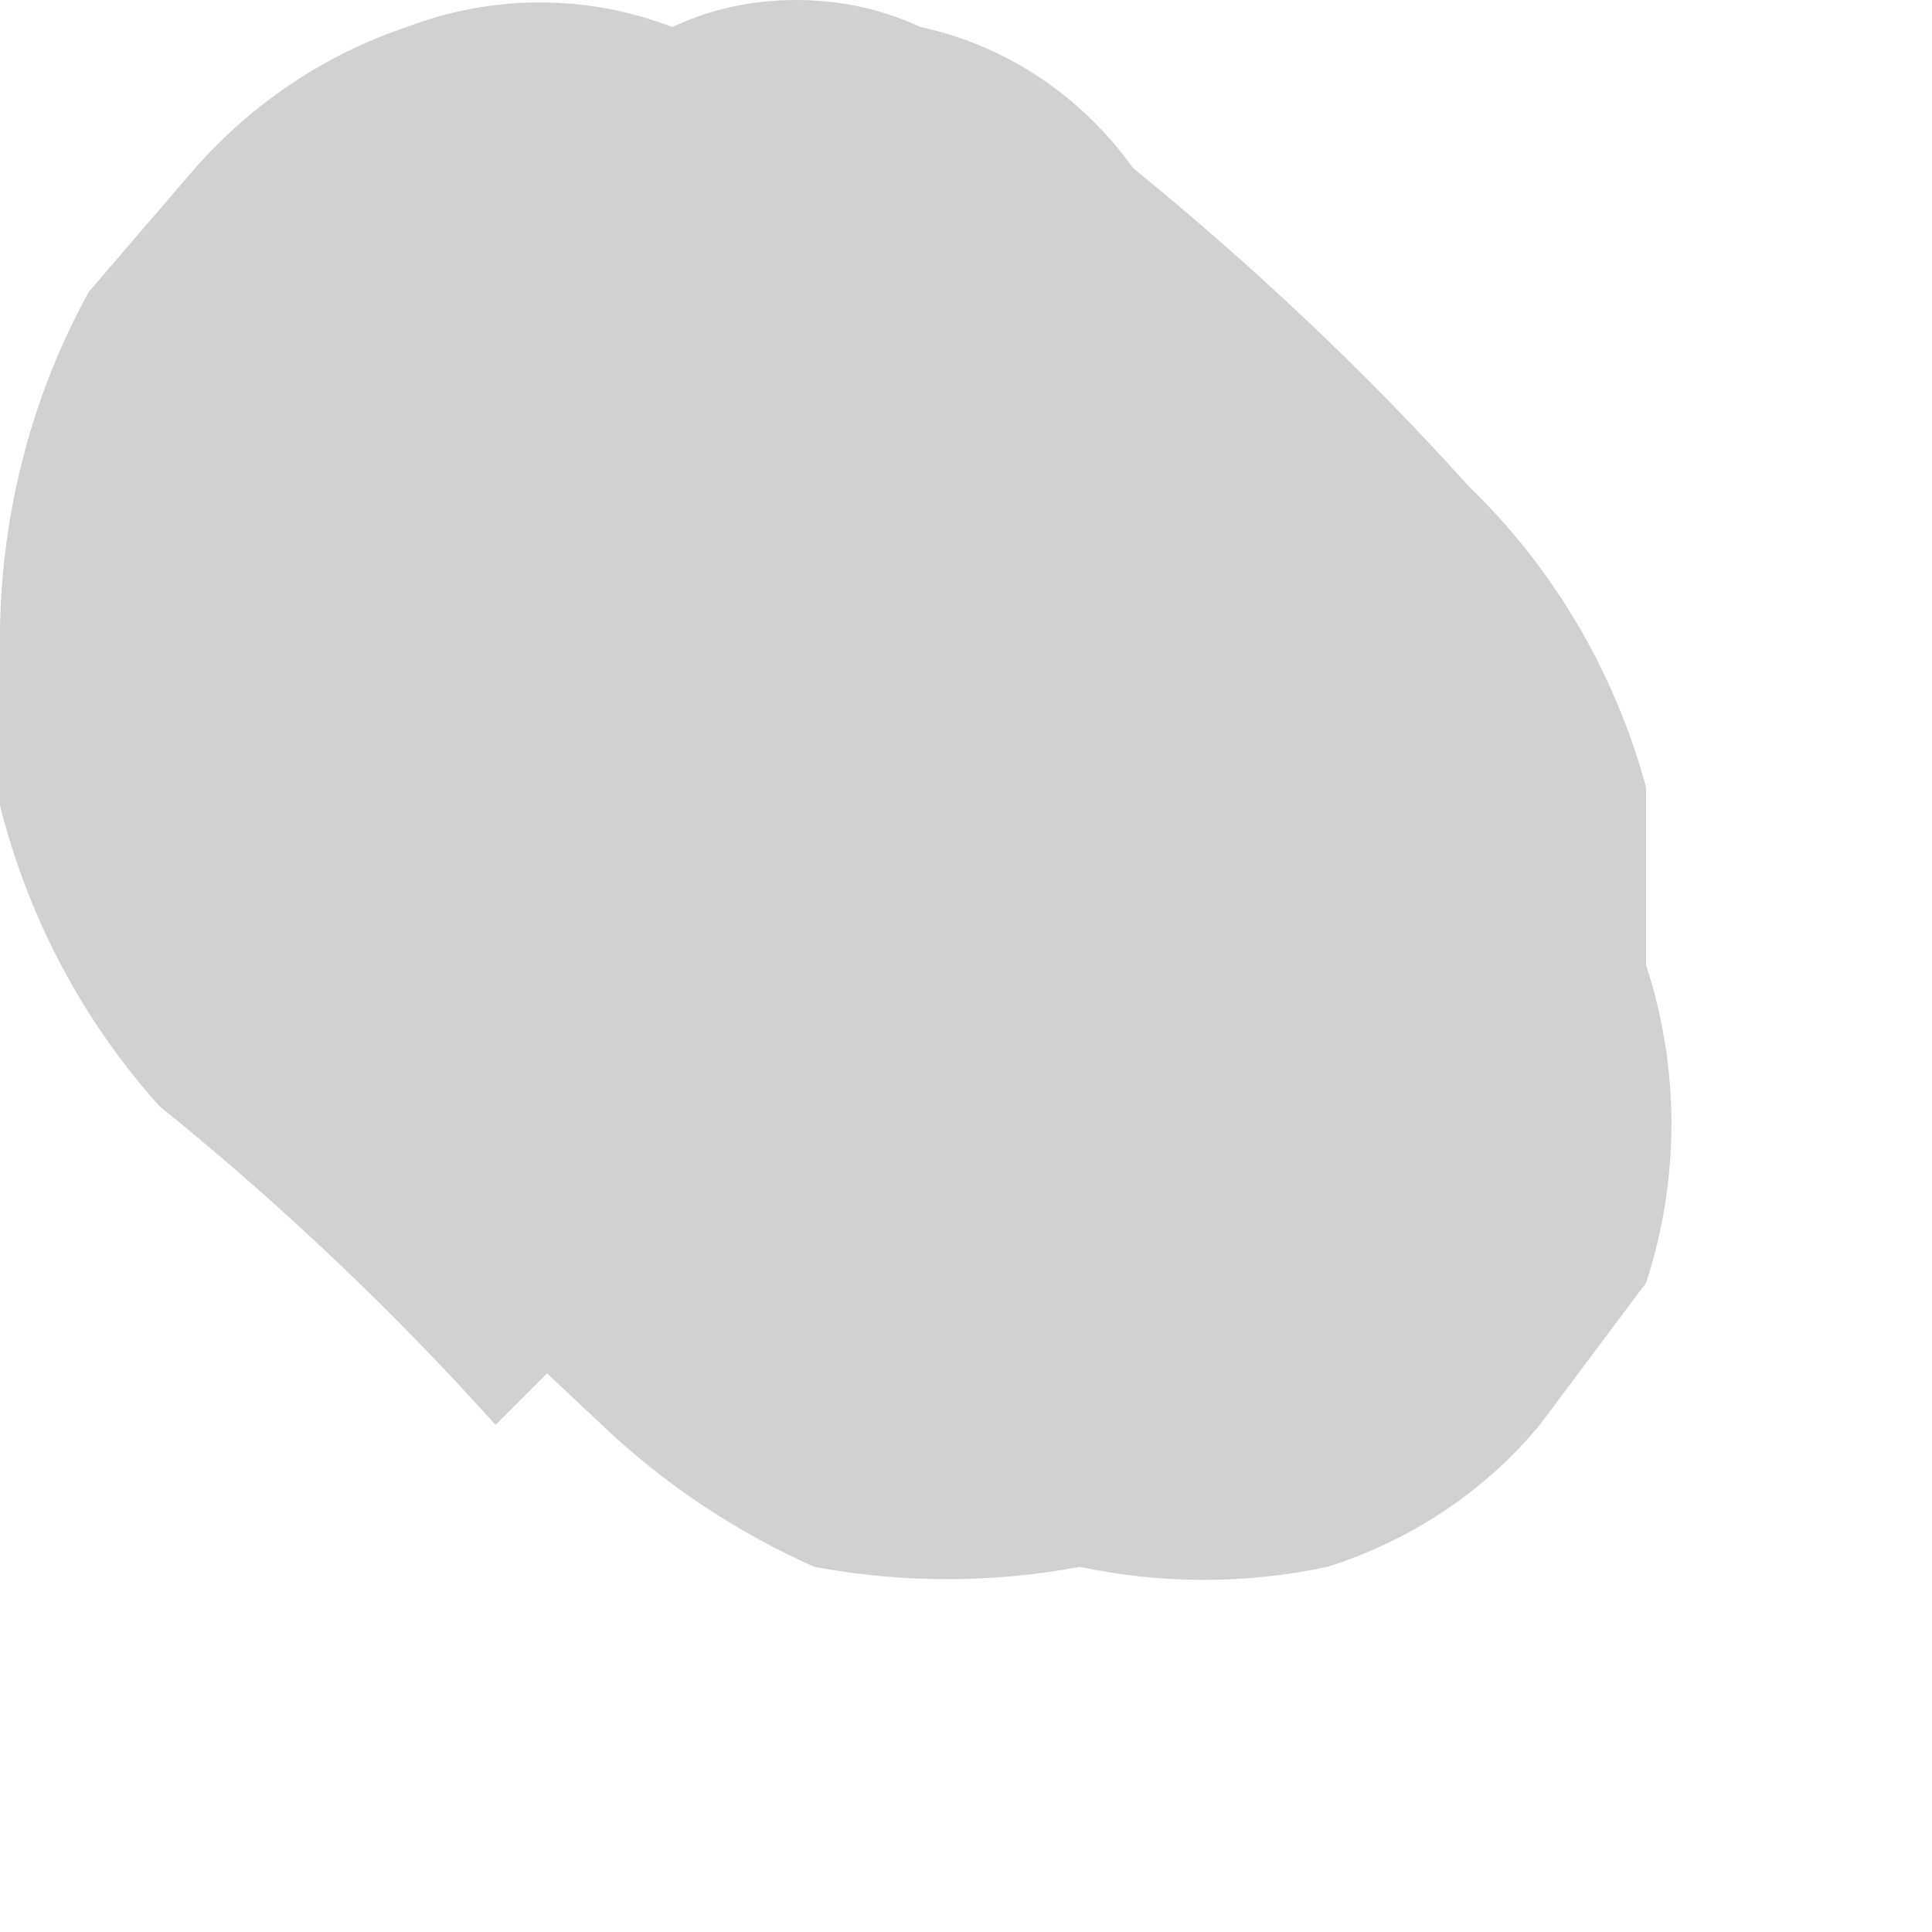 <?xml version="1.0" encoding="utf-8"?>
<svg xmlns="http://www.w3.org/2000/svg" fill="none" height="100%" overflow="visible" preserveAspectRatio="none" style="display: block;" viewBox="0 0 2 2" width="100%">
<path d="M0.311 1.182L0.623 1.475C0.687 1.536 0.762 1.586 0.843 1.622C0.934 1.639 1.027 1.639 1.118 1.622C1.202 1.64 1.29 1.64 1.374 1.622C1.46 1.595 1.537 1.544 1.594 1.475L1.704 1.328C1.739 1.221 1.739 1.106 1.704 0.999V0.815C1.672 0.697 1.609 0.589 1.521 0.504C1.414 0.385 1.297 0.275 1.173 0.174C1.12 0.1 1.042 0.047 0.953 0.028C0.912 0.009 0.869 0 0.824 0C0.78 0 0.736 0.009 0.696 0.028C0.608 -0.006 0.51 -0.006 0.421 0.028C0.337 0.056 0.261 0.107 0.202 0.174L0.092 0.302C0.033 0.409 0.002 0.529 0 0.651V0.834C0.029 0.949 0.085 1.056 0.165 1.145C0.29 1.246 0.406 1.356 0.513 1.475L1.484 0.504L1.191 0.211C1.138 0.136 1.06 0.084 0.971 0.064C0.931 0.046 0.887 0.037 0.843 0.037C0.799 0.037 0.755 0.046 0.715 0.064C0.626 0.03 0.528 0.03 0.44 0.064C0.355 0.093 0.279 0.144 0.22 0.211L0.11 0.339C0.052 0.446 0.02 0.565 0.018 0.687V0.87C0.083 1.001 0.185 1.109 0.311 1.182Z" fill="#D1D1D1" id="Vector"/>
</svg>